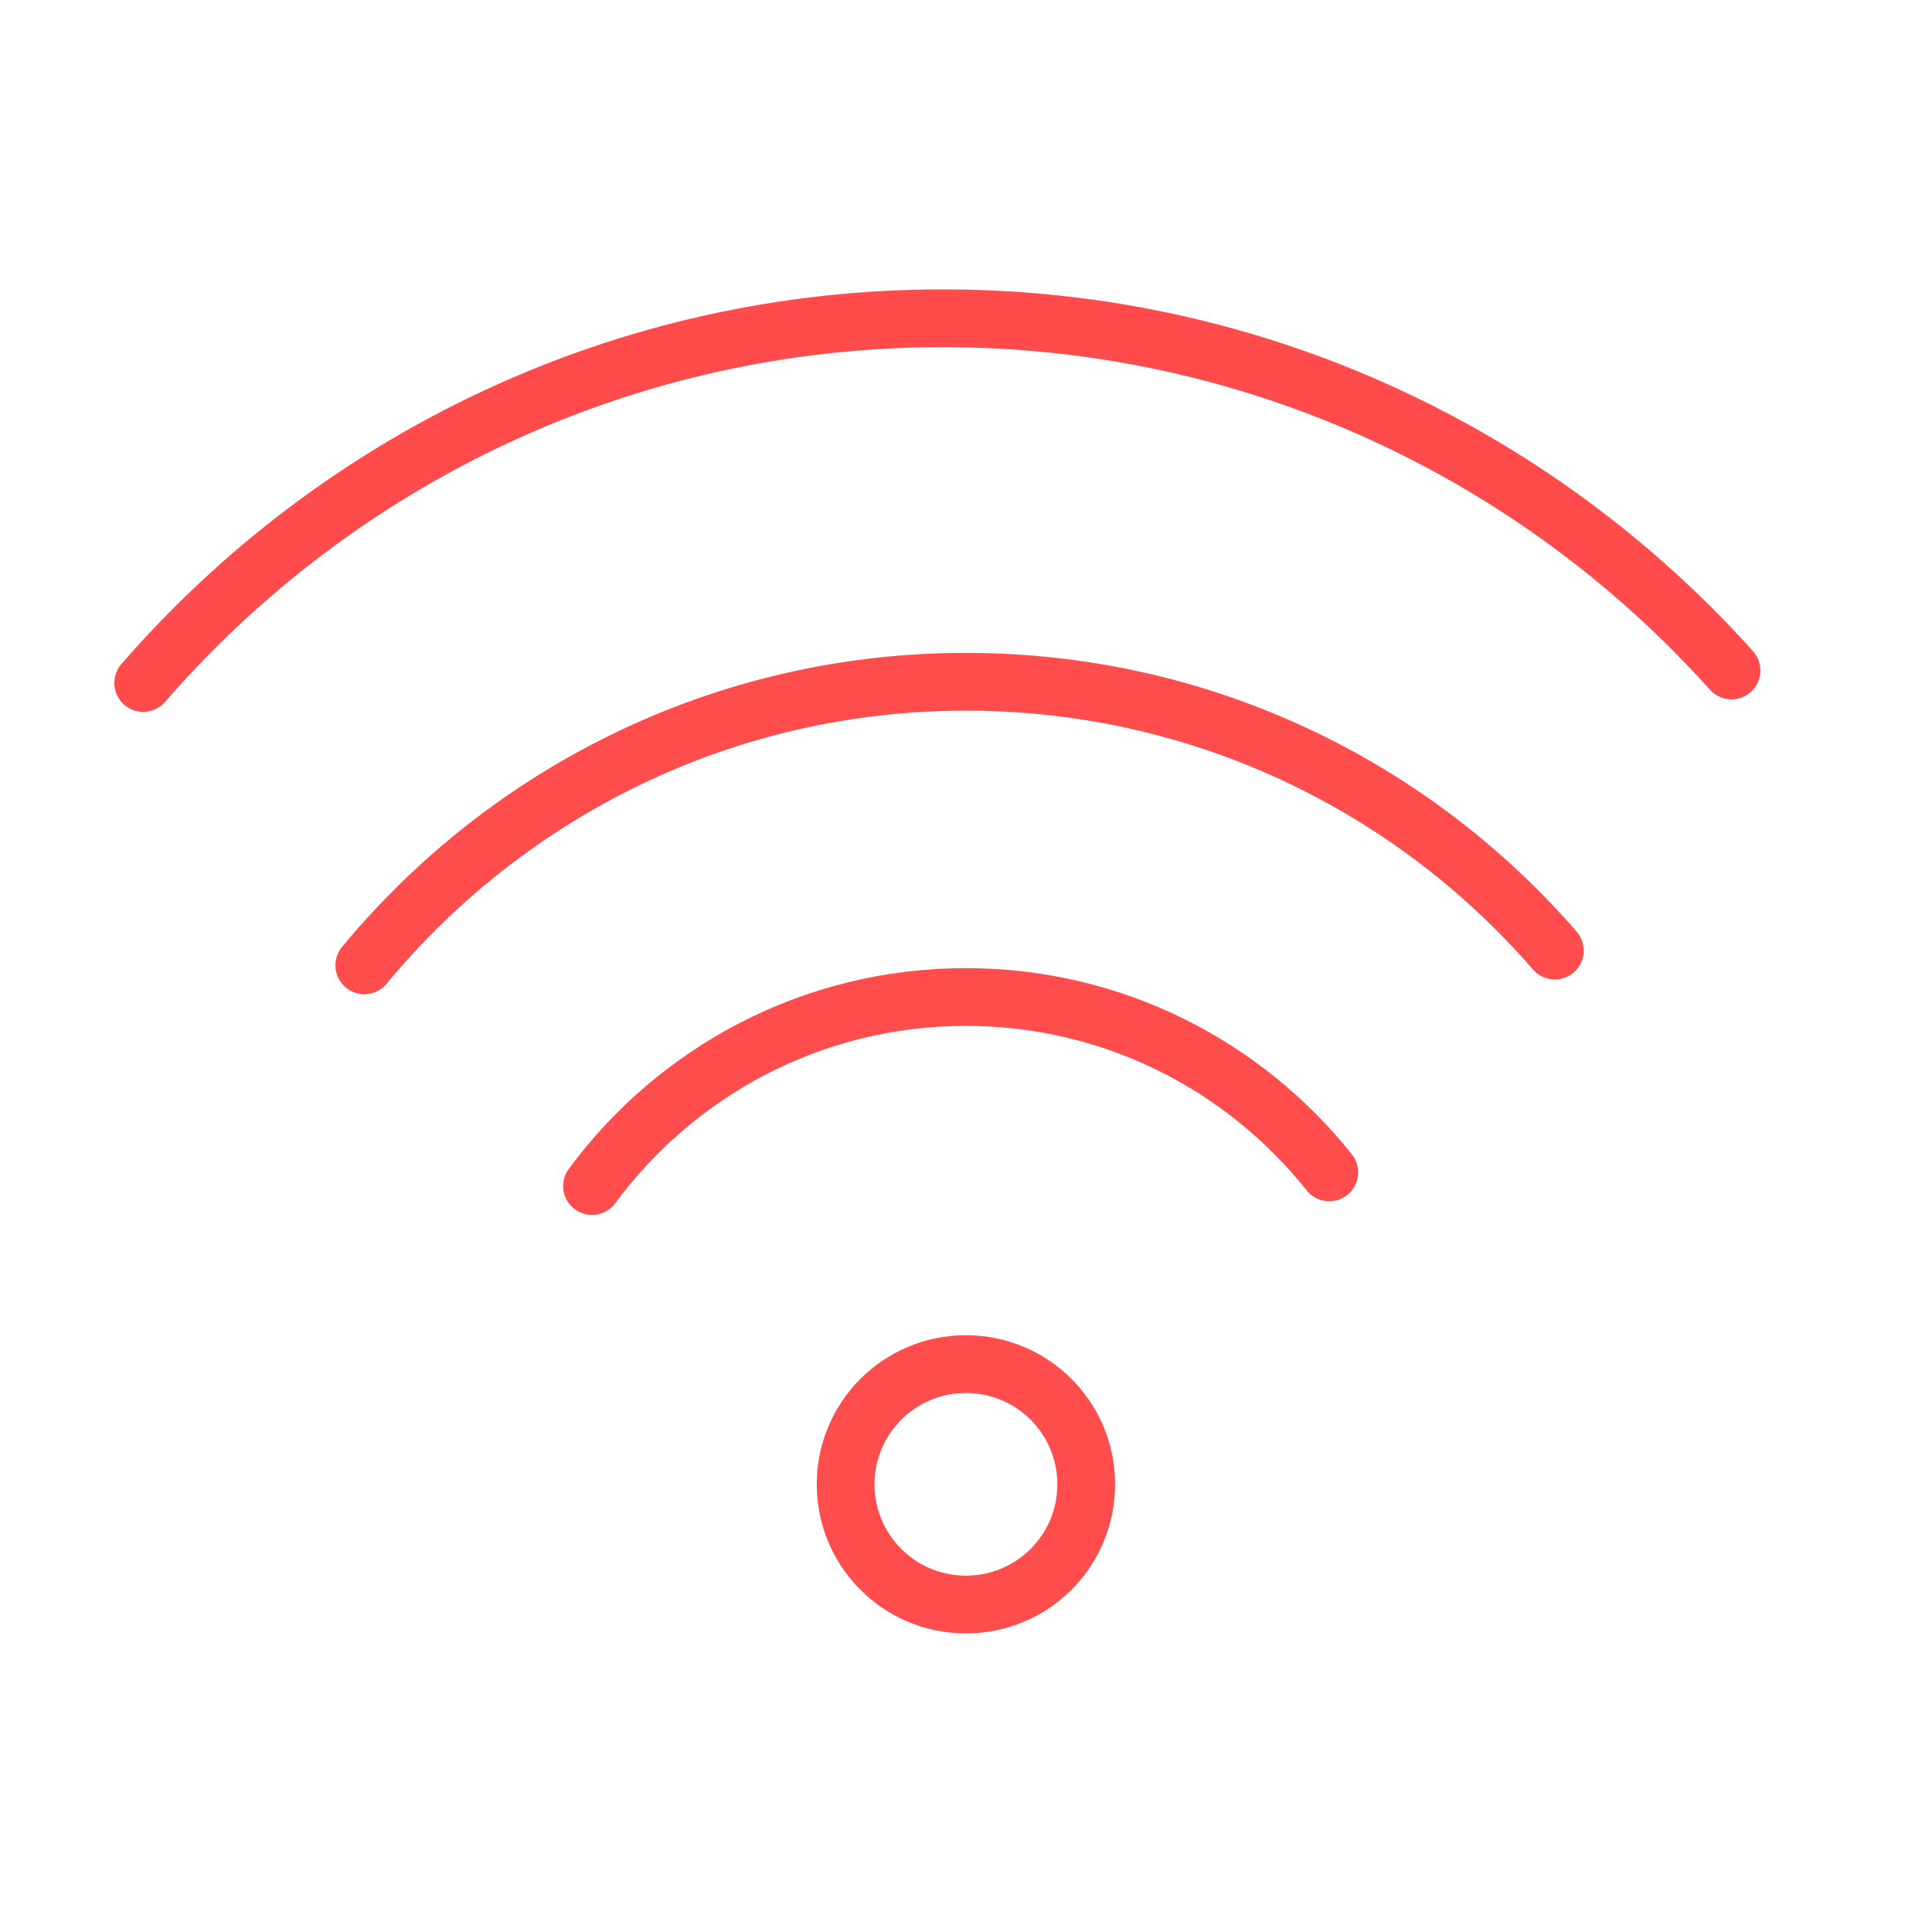 <?xml version="1.0" encoding="UTF-8" standalone="no"?>
<!-- Generator: Adobe Illustrator 21.0.0, SVG Export Plug-In . SVG Version: 6.00 Build 0)  -->

<svg
   xmlns:dc="http://purl.org/dc/elements/1.1/"
   xmlns:cc="http://creativecommons.org/ns#"
   xmlns:rdf="http://www.w3.org/1999/02/22-rdf-syntax-ns#"
   xmlns:svg="http://www.w3.org/2000/svg"
   xmlns="http://www.w3.org/2000/svg"
   xmlns:sodipodi="http://sodipodi.sourceforge.net/DTD/sodipodi-0.dtd"
   xmlns:inkscape="http://www.inkscape.org/namespaces/inkscape"
   version="1.1"
   id="Layer_1"
   x="0px"
   y="0px"
   viewBox="0 0 100.353 100.353"
   style="enable-background:new 0 0 100.353 100.353;"
   xml:space="preserve"
   inkscape:version="0.91 r13725"
   sodipodi:docname="wifi.svg"><defs
     id="defs58" /><sodipodi:namedview
     pagecolor="#ffffff"
     bordercolor="#666666"
     borderopacity="1"
     objecttolerance="10"
     gridtolerance="10"
     guidetolerance="10"
     inkscape:pageopacity="0"
     inkscape:pageshadow="2"
     inkscape:window-width="1366"
     inkscape:window-height="717"
     id="namedview56"
     showgrid="false"
     inkscape:zoom="3.325804"
     inkscape:cx="2.5920449"
     inkscape:cy="64.350007"
     inkscape:window-x="0"
     inkscape:window-y="0"
     inkscape:window-maximized="1"
     inkscape:current-layer="Layer_1" /><path
     inkscape:connector-curvature="0"
     id="path48"
     d="m 56.421,77.1 c 0,3.453 -2.791,6.244 -6.253,6.244 -3.449,0 -6.244,-2.792 -6.244,-6.244 0,-3.453 2.796,-6.245 6.244,-6.245 3.462,0 6.253,2.792 6.253,6.245 z"
     style="fill:none;stroke:#ff2a2a;stroke-width:3;stroke-linecap:round;stroke-linejoin:round;stroke-miterlimit:10;stroke-opacity:0.839" /><path
     inkscape:connector-curvature="0"
     id="path50"
     d="m 30.75,61.607 c 4.396,-5.955 11.453,-9.82 19.419,-9.82 7.657,0 14.464,3.567 18.876,9.11"
     style="fill:none;stroke:#ff2a2a;stroke-width:3;stroke-linecap:round;stroke-linejoin:round;stroke-miterlimit:10;stroke-opacity:0.839" /><path
     inkscape:connector-curvature="0"
     id="path52"
     d="m 18.922,50.143 c 7.436,-8.991 18.672,-14.73 31.246,-14.73 12.232,0 23.174,5.408 30.594,13.963"
     style="fill:none;stroke:#ff2a2a;stroke-width:3;stroke-linecap:round;stroke-linejoin:round;stroke-miterlimit:10;stroke-opacity:0.839" /><path
     inkscape:connector-curvature="0"
     id="path54"
     d="m 7.438,35.477 c 10.081,-11.611 24.941,-18.946 41.528,-18.946 16.28,0 30.9,7.069 40.972,18.297"
     style="fill:none;stroke:#ff2a2a;stroke-width:3;stroke-linecap:round;stroke-linejoin:round;stroke-miterlimit:10;stroke-opacity:0.84" /></svg>